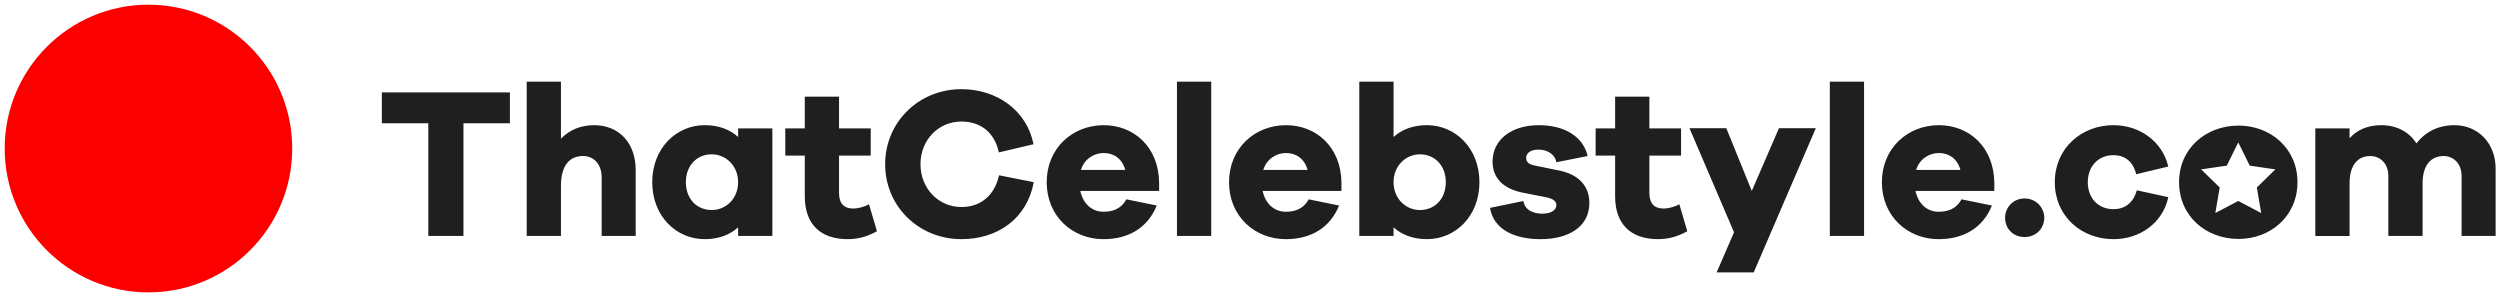 <svg xmlns="http://www.w3.org/2000/svg" width="294" height="35" viewBox="0 0 294 35">
    <g fill="none" fill-rule="evenodd">
        <g fill="#1F1F1F">
            <path d="M54.502 14.493v13.254H50.37V14.493h-5.465v-3.629h15.06v3.63zM74.757 19.987v7.76h-4.003v-6.903c0-1.486-.882-2.497-2.191-2.497-1.562 0-2.595 1.085-2.595 3.53v5.87H61.94V9.605h4.028v6.704c.982-1.01 2.291-1.588 3.904-1.588 2.922 0 4.885 2.092 4.885 5.266M86.803 21.423c0-1.941-1.462-3.276-3.098-3.276-1.764 0-3.047 1.335-3.047 3.276 0 1.964 1.283 3.276 3.047 3.276 1.636 0 3.098-1.312 3.098-3.276zm4.028 6.325h-4.028v-1.01c-.982.882-2.293 1.386-3.93 1.386-3.348 0-6.17-2.696-6.17-6.701 0-3.982 2.822-6.704 6.17-6.704 1.637 0 2.948.504 3.93 1.387v-1.008h4.028v12.65zM103.13 27.194c-.981.529-2.014.93-3.45.93-3.147 0-5.036-1.713-5.036-5.038v-4.788H92.35v-3.2h2.293V11.37h4.028v3.73h3.727v3.199h-3.727v4.384c0 1.312.63 1.841 1.687 1.841.555 0 1.31-.202 1.838-.504l.933 3.175zM121.57 21.423c-.779 4.233-4.179 6.701-8.511 6.701-5.01 0-8.965-3.854-8.965-8.816 0-4.942 3.954-8.822 8.965-8.822 4.156 0 7.681 2.471 8.486 6.476l-4.08.96c-.526-2.446-2.241-3.63-4.406-3.63-2.67 0-4.809 2.141-4.809 5.016 0 2.872 2.14 5.038 4.809 5.038 2.142 0 3.852-1.21 4.432-3.729l4.08.806zM127.12 19.987h5.213c-.376-1.36-1.383-1.992-2.544-1.992-1.132 0-2.29.705-2.668 1.992zm9.193 2.468h-9.269c.33 1.514 1.362 2.445 2.72 2.445.933 0 2.017-.227 2.694-1.46l3.576.729c-1.081 2.672-3.374 3.956-6.27 3.956-3.65 0-6.672-2.695-6.672-6.7 0-3.983 3.022-6.704 6.697-6.704 3.577 0 6.447 2.57 6.524 6.703v1.031zM138.411 27.747h4.029V9.606h-4.029zM148.563 19.987h5.212c-.376-1.36-1.383-1.992-2.543-1.992-1.133 0-2.29.705-2.669 1.992zm9.192 2.468h-9.268c.33 1.514 1.362 2.445 2.72 2.445.932 0 2.016-.227 2.694-1.46l3.576.729c-1.082 2.672-3.374 3.956-6.27 3.956-3.651 0-6.672-2.695-6.672-6.7 0-3.983 3.021-6.704 6.697-6.704 3.576 0 6.447 2.57 6.523 6.703v1.031zM170.027 21.423c0-1.941-1.285-3.276-3.047-3.276-1.638 0-3.098 1.335-3.098 3.276 0 1.964 1.46 3.276 3.098 3.276 1.762 0 3.047-1.312 3.047-3.276m3.955 0c0 4.005-2.822 6.701-6.17 6.701-1.637 0-2.946-.504-3.93-1.386v1.01h-4.029V9.604h4.03v6.502c.983-.883 2.292-1.387 3.928-1.387 3.349 0 6.17 2.722 6.17 6.704M179.152 23.64c.177 1.084 1.158 1.486 2.242 1.486 1.058 0 1.636-.453 1.636-1.008 0-.427-.327-.754-1.258-.93l-2.569-.505c-2.341-.43-3.678-1.688-3.678-3.678 0-2.596 2.242-4.284 5.442-4.284 3.147 0 5.238 1.435 5.741 3.627l-3.678.732c-.125-.78-.882-1.486-2.114-1.486-1.084 0-1.437.529-1.437.982 0 .353.151.706.959.882l2.97.604c2.393.504 3.5 1.941 3.5 3.806 0 2.795-2.418 4.258-5.741 4.258-2.97 0-5.514-1.084-5.944-3.68l3.93-.806zM198.425 27.194c-.981.529-2.014.93-3.45.93-3.147 0-5.036-1.713-5.036-5.038v-4.788h-2.293v-3.2h2.293V11.37h4.028v3.73h3.727v3.199h-3.727v4.384c0 1.312.63 1.841 1.687 1.841.555 0 1.31-.202 1.838-.504l.933 3.175zM206.238 32.031h-4.358l2.042-4.713-5.24-12.244h4.332l2.996 7.382 3.198-7.382h4.333zM215.186 27.747h4.028V9.606h-4.028zM225.338 19.987h5.212c-.376-1.36-1.383-1.992-2.544-1.992-1.132 0-2.29.705-2.668 1.992zm9.192 2.468h-9.269c.33 1.514 1.362 2.445 2.72 2.445.933 0 2.017-.227 2.694-1.46l3.576.729c-1.081 2.672-3.374 3.956-6.27 3.956-3.65 0-6.672-2.695-6.672-6.7 0-3.983 3.022-6.704 6.697-6.704 3.577 0 6.447 2.57 6.524 6.703v1.031zM240.406 25.606c0 1.286-.981 2.268-2.316 2.268-1.336 0-2.293-.982-2.293-2.268 0-1.21.957-2.267 2.293-2.267 1.335 0 2.316 1.057 2.316 2.267M251.29 22.38l3.701.806c-.629 3-3.3 4.939-6.447 4.939-3.778 0-6.9-2.696-6.9-6.702 0-3.982 3.122-6.703 6.9-6.703 3.073 0 5.742 1.89 6.447 4.864l-3.778.906c-.353-1.537-1.385-2.243-2.669-2.243-1.812 0-3.021 1.337-3.021 3.176 0 1.865 1.209 3.175 3.021 3.175 1.284 0 2.316-.68 2.746-2.218M293.486 19.835v7.913h-4.004v-7.056c0-1.438-.932-2.343-2.116-2.343-1.485 0-2.47 1.082-2.47 3.2v6.2h-4.028v-7.057c0-1.438-.93-2.343-2.14-2.343-1.46 0-2.418 1.082-2.418 3.2v6.2h-4.028v-12.65h4.028v1.158c.857-.957 2.091-1.537 3.727-1.537 1.764 0 3.275.757 4.131 2.143 1.007-1.312 2.518-2.143 4.481-2.143 2.697 0 4.837 2.04 4.837 5.115M265.918 25.052l-2.699-1.419-2.696 1.419.515-3.005-2.184-2.13 3.017-.438 1.348-2.735 1.35 2.735 3.018.439-2.184 2.13.515 3.004zm-2.66-10.282c-3.828 0-7 2.673-7 6.652 0 4.006 3.172 6.679 7 6.679 3.753 0 6.925-2.673 6.925-6.679 0-3.98-3.172-6.652-6.924-6.652z"/>
        </g>
        <path fill="#FC0000" d="M34.365 17.468c0 9.343-7.57 16.917-16.908 16.917C8.121 34.385.551 26.81.551 17.468.551 8.125 8.121.551 17.457.551c9.339 0 16.908 7.574 16.908 16.917"/>
    </g>
</svg>

